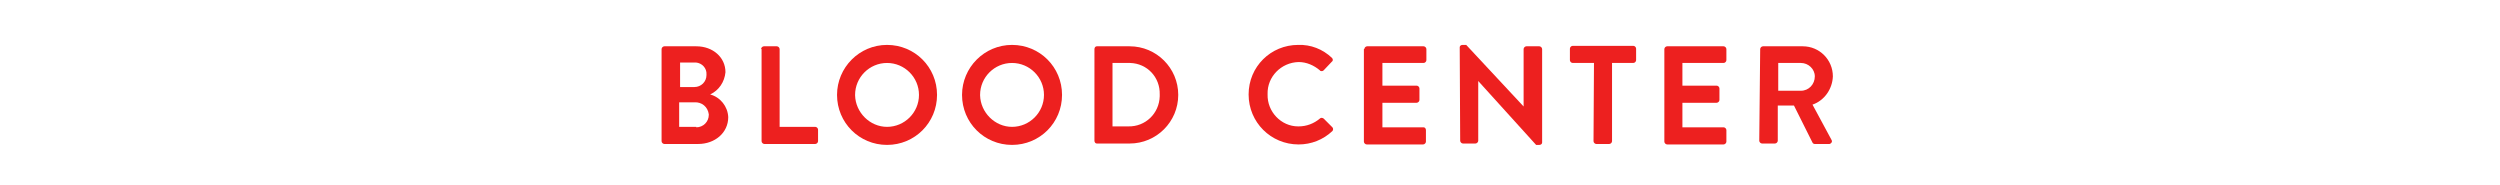 <?xml version="1.0" encoding="utf-8"?>
<!-- Generator: Adobe Illustrator 21.0.0, SVG Export Plug-In . SVG Version: 6.00 Build 0)  -->
<svg version="1.1" id="レイヤー_1" xmlns="http://www.w3.org/2000/svg" xmlns:xlink="http://www.w3.org/1999/xlink" x="0px"
	 y="0px" viewBox="0 0 540 40" style="enable-background:new 0 0 540 40;" xml:space="preserve">
<style type="text/css">
	.st0{fill:#ED201F;}
</style>
<title>txt_blood_center</title>
<g id="デザイン">
	<path class="st0" d="M142.9,10.6c0-0.3,0.3-0.6,0.6-0.6l0,0h6.9c3.6,0,6.3,2.4,6.3,5.6c-0.2,2.1-1.4,3.9-3.3,4.8
		c2.2,0.6,3.8,2.6,3.9,4.9c0,3.4-2.9,5.8-6.5,5.8h-7.3c-0.3,0-0.6-0.3-0.6-0.6c0,0,0,0,0,0V10.6z M150,18.8c1.4,0,2.6-1.1,2.6-2.6
		c0,0,0-0.1,0-0.1c0.1-1.4-1-2.5-2.3-2.6c-0.1,0-0.2,0-0.2,0h-3.2v5.3H150z M150.4,27.5c1.5,0,2.7-1.2,2.7-2.7c0,0,0,0,0-0.1
		c-0.2-1.6-1.5-2.7-3.1-2.6h-3.3v5.3H150.4z"/>
	<path class="st0" d="M164.4,10.6c0-0.3,0.3-0.6,0.6-0.6l0,0h2.8c0.3,0,0.6,0.3,0.6,0.6v16.8h7.7c0.3,0,0.6,0.3,0.6,0.6c0,0,0,0,0,0
		v2.5c0,0.3-0.3,0.6-0.6,0.6l0,0h-11c-0.3,0-0.6-0.3-0.6-0.6c0,0,0,0,0,0V10.6z"/>
	<path class="st0" d="M191.6,9.7c6,0,10.8,4.8,10.8,10.8s-4.8,10.8-10.8,10.8c-6,0-10.8-4.8-10.8-10.8
		C180.8,14.6,185.6,9.7,191.6,9.7C191.6,9.7,191.6,9.7,191.6,9.7z M191.6,27.4c3.8,0,6.9-3.1,6.9-6.9c0-3.8-3.1-6.9-6.9-6.9
		c-3.8,0-6.9,3.1-6.9,6.9c0,0,0,0,0,0.1C184.8,24.3,187.9,27.4,191.6,27.4z"/>
	<path class="st0" d="M218.6,9.7c6,0,10.8,4.8,10.8,10.8s-4.8,10.8-10.8,10.8c-6,0-10.8-4.8-10.8-10.8
		C207.8,14.6,212.6,9.7,218.6,9.7C218.6,9.7,218.6,9.7,218.6,9.7z M218.6,27.4c3.8,0,6.9-3.1,6.9-6.9c0-3.8-3.1-6.9-6.9-6.9
		c-3.8,0-6.9,3.1-6.9,6.9c0,0,0,0,0,0.1C211.8,24.3,214.9,27.4,218.6,27.4z"/>
	<path class="st0" d="M236.4,10.6c0-0.3,0.2-0.6,0.5-0.6h7.1c5.8,0,10.5,4.7,10.5,10.5S249.8,31,244,31h-7.1c-0.3,0-0.5-0.3-0.5-0.6
		L236.4,10.6z M243.7,27.3c3.7,0.1,6.7-2.8,6.8-6.5c0-0.1,0-0.3,0-0.4c0.1-3.7-2.7-6.7-6.4-6.8c-0.1,0-0.2,0-0.4,0h-3.4v13.7H243.7z
		"/>
	<path class="st0" d="M280.4,9.7c2.7-0.1,5.3,0.9,7.3,2.8c0.2,0.2,0.3,0.6,0,0.8c0,0,0,0,0,0l-1.8,1.9c-0.2,0.2-0.5,0.2-0.7,0.1
		c0,0-0.1,0-0.1-0.1c-1.3-1.1-2.9-1.8-4.6-1.8c-3.8,0.1-6.8,3.2-6.7,6.9c0,0,0,0.1,0,0.1c-0.1,3.7,2.9,6.9,6.6,6.9c0,0,0,0,0.1,0
		c1.7,0,3.3-0.6,4.6-1.7c0.2-0.2,0.5-0.2,0.8,0l1.9,1.9c0.2,0.2,0.2,0.6,0,0.8c0,0,0,0,0,0c-2,1.9-4.6,2.9-7.3,2.9
		c-6,0-10.8-4.8-10.8-10.8S274.5,9.7,280.4,9.7C280.4,9.7,280.4,9.7,280.4,9.7L280.4,9.7z"/>
	<path class="st0" d="M294.7,10.6c0-0.3,0.3-0.6,0.6-0.6l0,0h12.2c0.3,0,0.6,0.3,0.6,0.6c0,0,0,0,0,0V13c0,0.3-0.3,0.6-0.6,0.6l0,0
		h-8.9v4.9h7.4c0.3,0,0.6,0.3,0.6,0.6v2.5c0,0.3-0.3,0.6-0.6,0.6l0,0h-7.4v5.3h8.9c0.3,0,0.5,0.3,0.5,0.6v2.5c0,0.3-0.3,0.6-0.6,0.6
		l0,0h-12.2c-0.3,0-0.6-0.3-0.6-0.6c0,0,0,0,0,0V10.6z"/>
	<path class="st0" d="M315.3,10.2c0-0.3,0.3-0.5,0.6-0.5h0.8L329.1,23l0,0V10.6c0-0.3,0.3-0.6,0.6-0.6l0,0h2.8
		c0.3,0,0.6,0.3,0.6,0.6v20.2c0,0.3-0.3,0.5-0.6,0.5h-0.7l-12.5-13.8l0,0v12.9c0,0.3-0.3,0.6-0.6,0.6l0,0h-2.7
		c-0.3,0-0.6-0.3-0.6-0.6L315.3,10.2z"/>
	<path class="st0" d="M344.3,13.6h-4.6c-0.3,0-0.6-0.3-0.6-0.6c0,0,0,0,0,0v-2.5c0-0.3,0.3-0.6,0.6-0.6l0,0h13.1
		c0.3,0,0.6,0.3,0.6,0.6c0,0,0,0,0,0V13c0,0.3-0.3,0.6-0.6,0.6l0,0h-4.6v16.9c0,0.3-0.3,0.6-0.6,0.6h-2.8c-0.3,0-0.6-0.3-0.6-0.6
		L344.3,13.6z"/>
	<path class="st0" d="M359.5,10.6c0-0.3,0.3-0.6,0.6-0.6l0,0h12.2c0.3,0,0.6,0.3,0.6,0.6c0,0,0,0,0,0V13c0,0.3-0.3,0.6-0.6,0.6l0,0
		h-8.9v4.9h7.4c0.3,0,0.6,0.3,0.6,0.6v2.5c0,0.3-0.3,0.6-0.6,0.6l0,0h-7.4v5.3h8.9c0.3,0,0.6,0.3,0.6,0.6c0,0,0,0,0,0v2.5
		c0,0.3-0.3,0.6-0.6,0.6l0,0h-12.2c-0.3,0-0.6-0.3-0.6-0.6c0,0,0,0,0,0V10.6z"/>
	<path class="st0" d="M380.2,10.6c0-0.3,0.3-0.6,0.6-0.6l0,0h8.6c3.6,0,6.5,2.9,6.5,6.5c-0.1,2.7-1.8,5.2-4.4,6.1l4.1,7.6
		c0.2,0.3,0.1,0.6-0.2,0.8c-0.1,0.1-0.2,0.1-0.3,0.1h-3.1c-0.2,0-0.4-0.1-0.5-0.3l-4-8H384v7.6c0,0.3-0.3,0.6-0.6,0.6h-2.8
		c-0.3,0-0.6-0.3-0.6-0.6c0,0,0,0,0,0L380.2,10.6z M389,19.6c1.7,0,3-1.4,3-3.1c0-1.6-1.4-2.9-3-2.9h-4.9v6L389,19.6z"/>
</g>
</svg>
